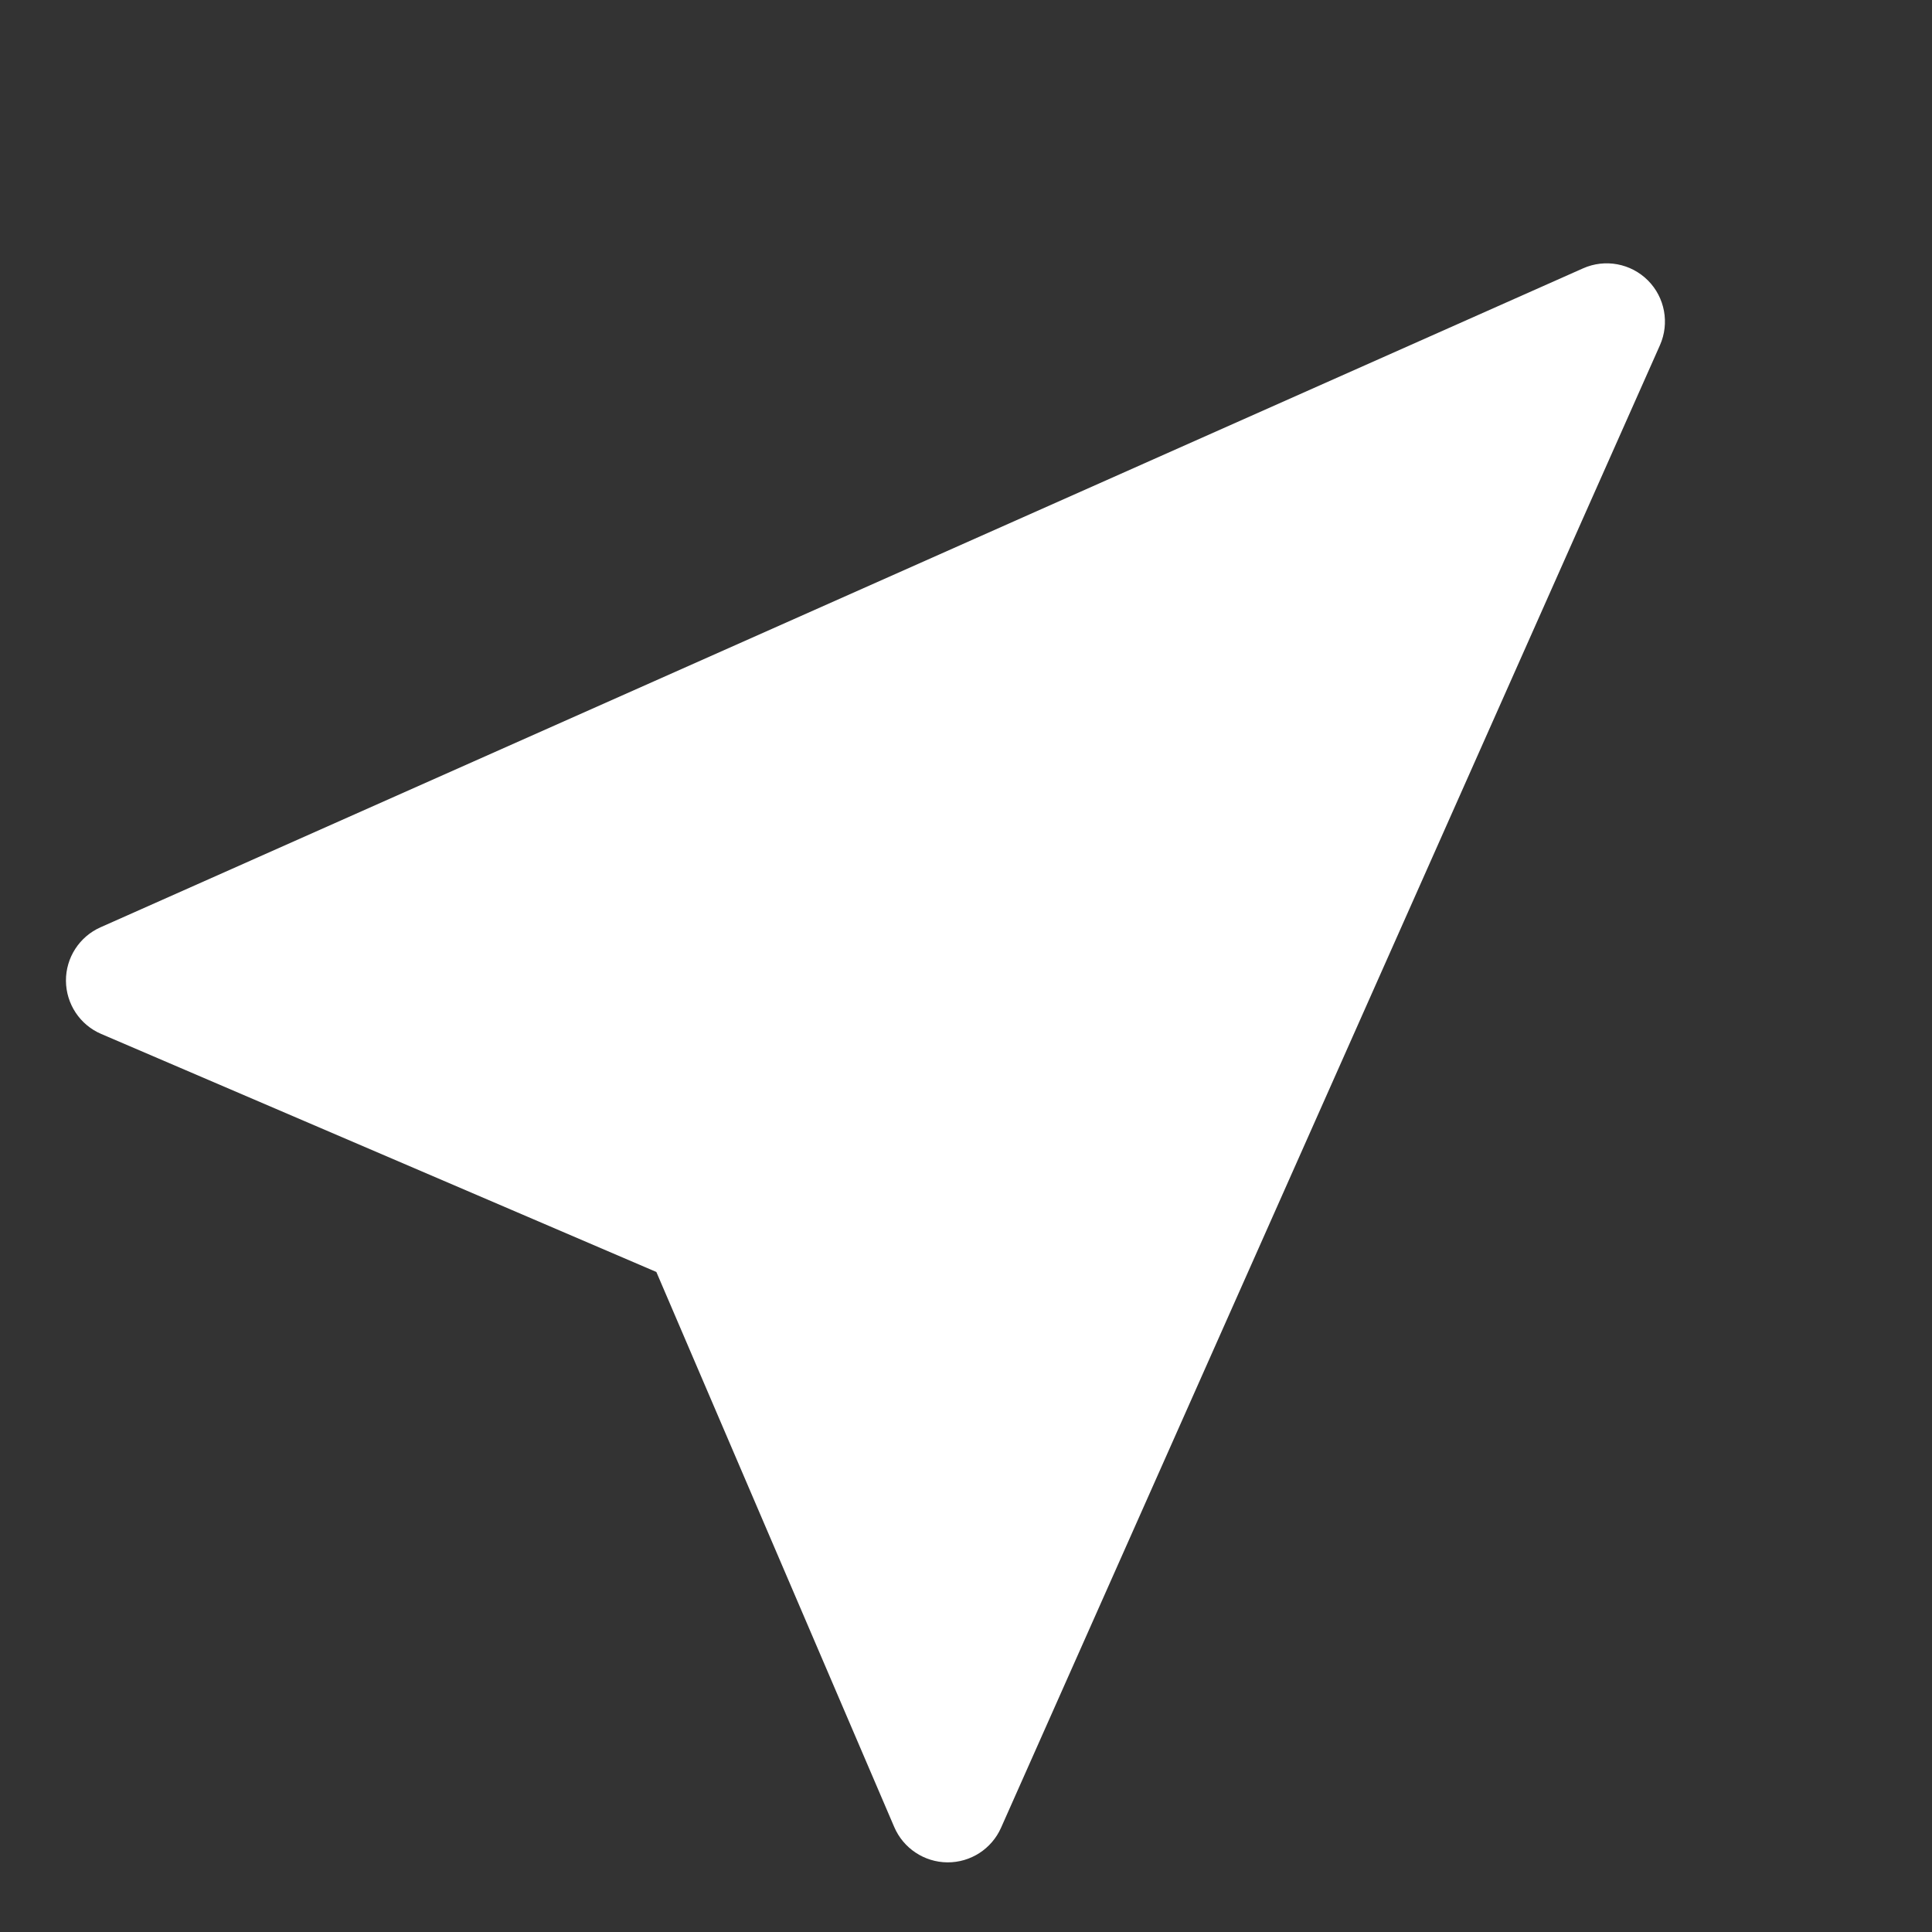 <svg width="22" height="22" viewBox="0 0 22 22" fill="none" xmlns="http://www.w3.org/2000/svg">
<rect x="0" y="0" width="22" height="22" fill="#333333" stroke="none"/>
<path d="M18.765 3.193C18.959 3.387 19.013 3.681 18.902 3.931L11.399 20.813C11.292 21.054 11.052 21.209 10.788 21.207C10.525 21.205 10.287 21.047 10.183 20.805L7.474 14.484L1.153 11.774C0.911 11.671 0.753 11.433 0.751 11.169C0.749 10.906 0.904 10.666 1.145 10.559L18.026 3.056C18.277 2.944 18.571 2.999 18.765 3.193Z" fill="white"/>
</svg>
